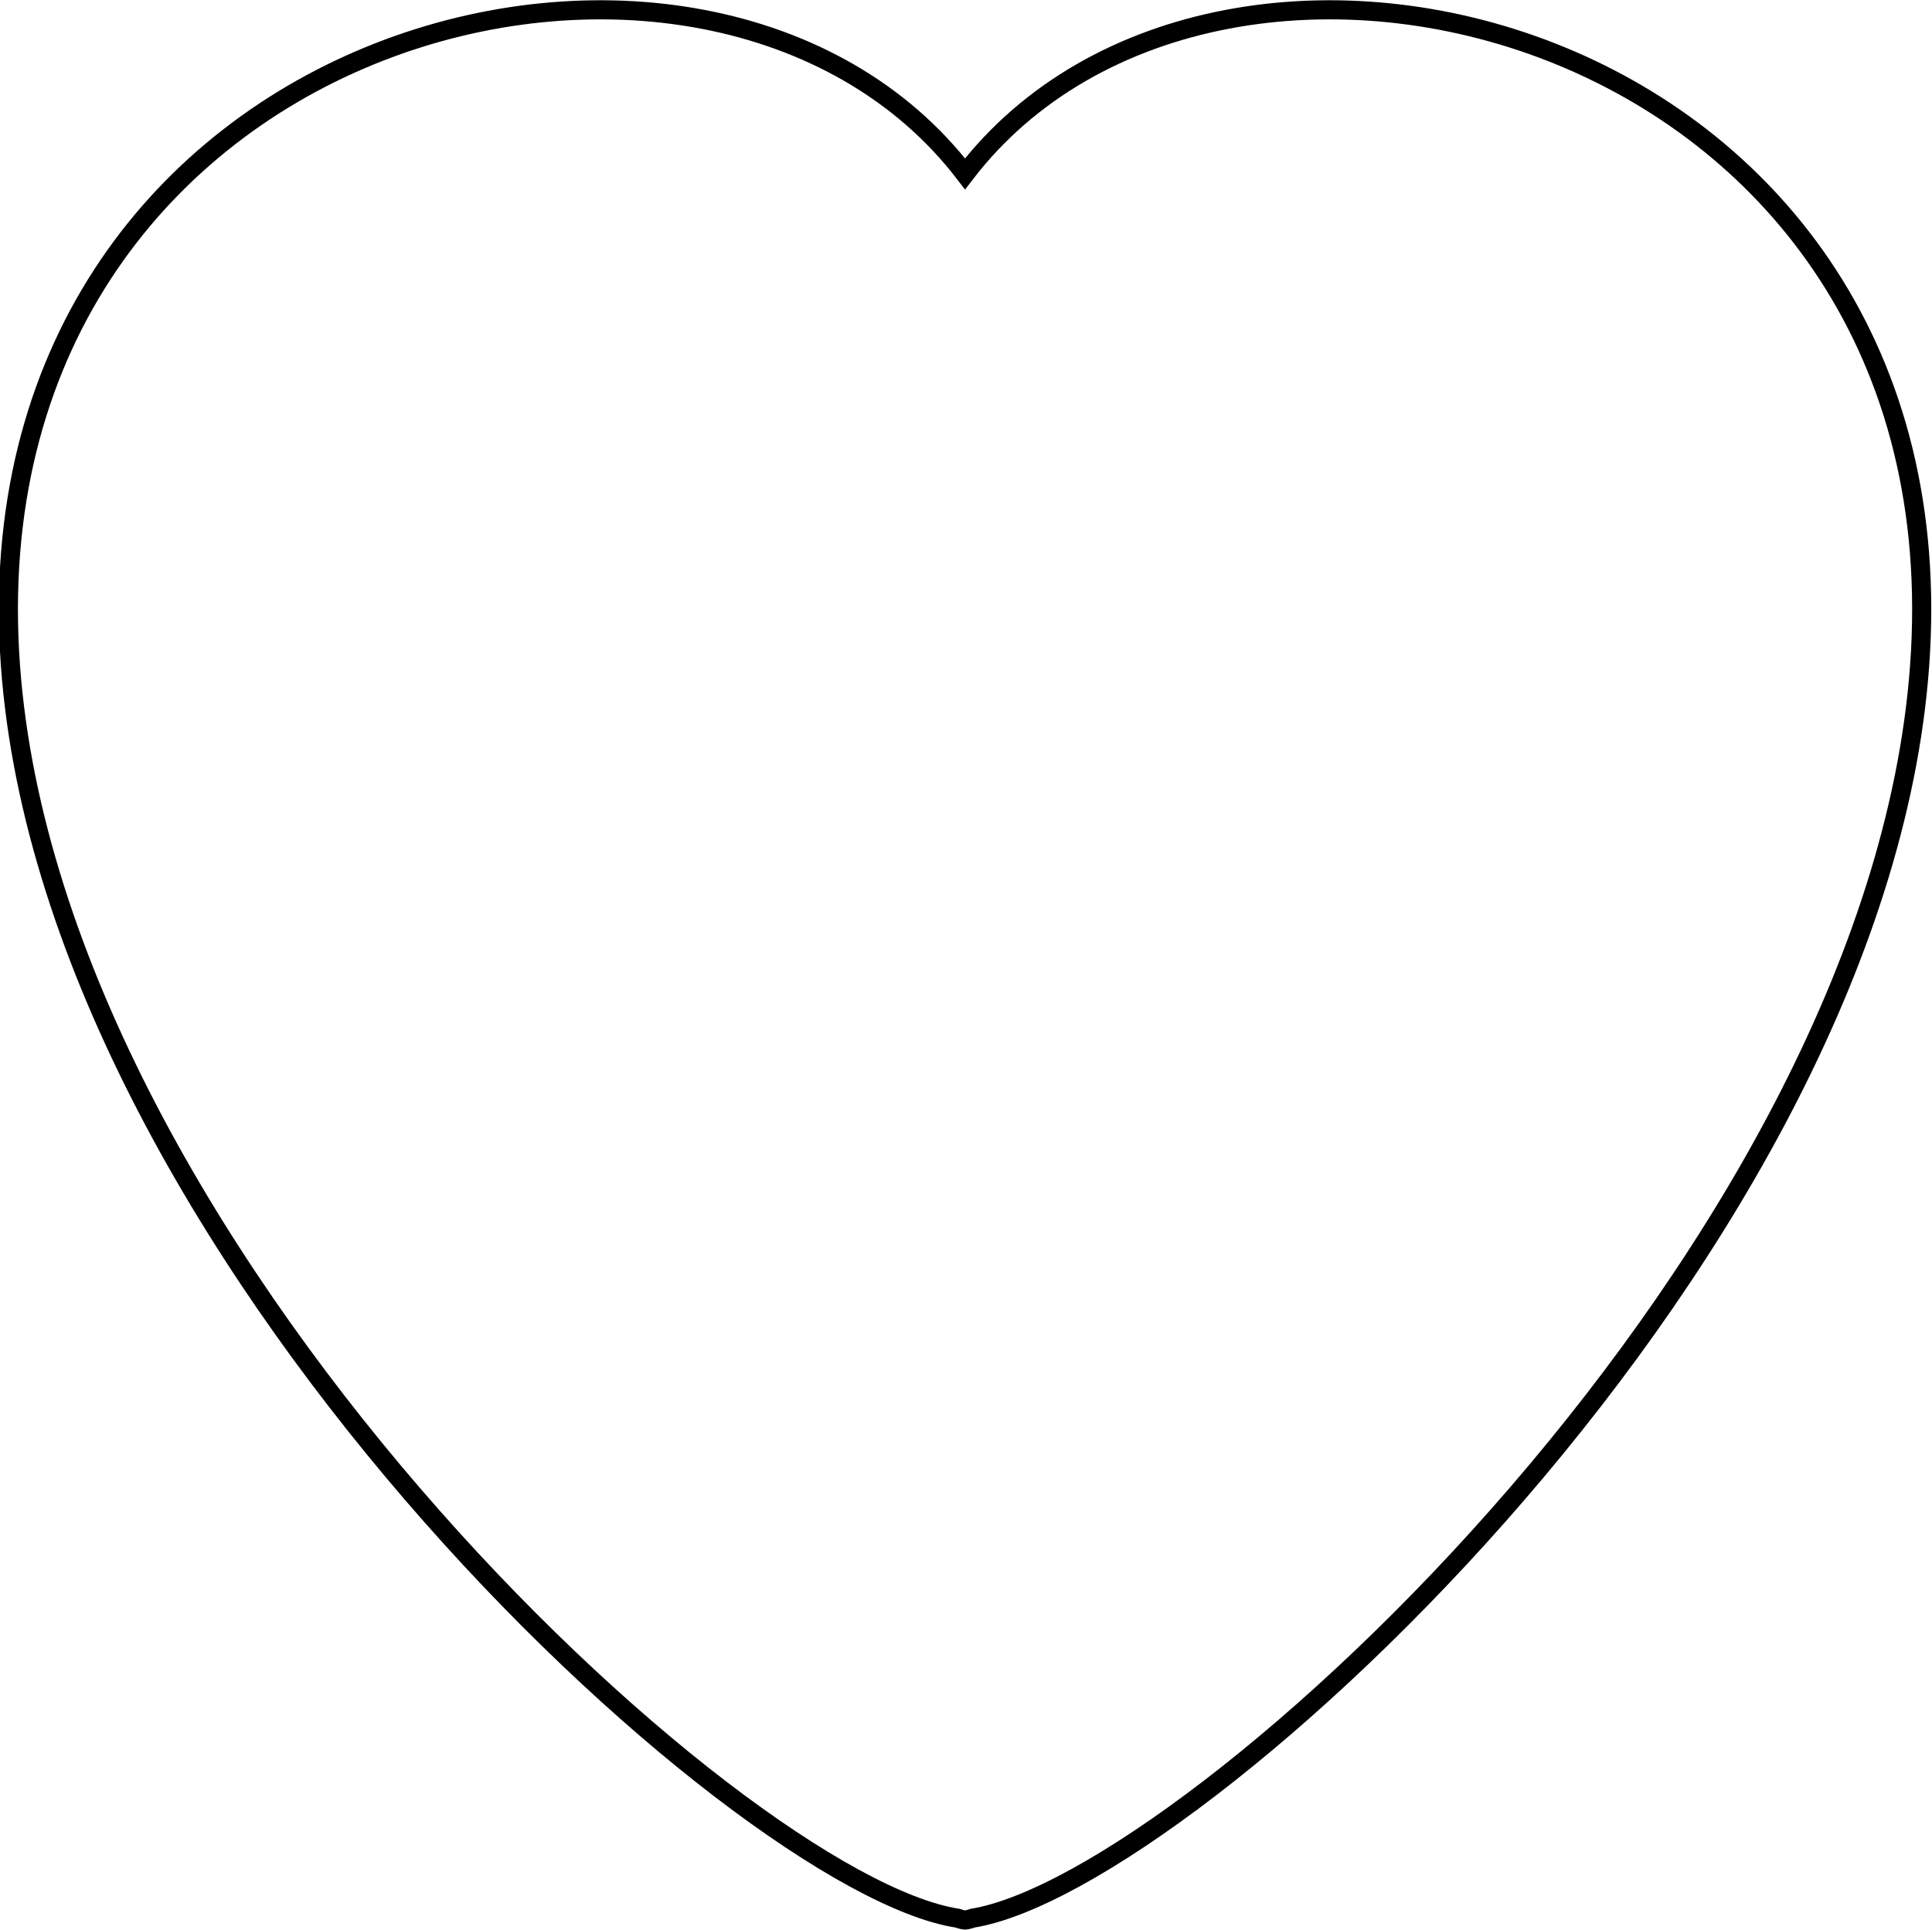 <svg xmlns="http://www.w3.org/2000/svg" viewBox="0 0 101.1 101" xml:space="preserve"><path d="M50.5,9.1c-13.4-17.5-51.8-7.8-50,25c1.7,31,38,64.5,49.6,66.3c0,0,0.3,0.1,0.4,0.1c0.1,0,0.4-0.1,0.4-0.1	c11.6-1.9,47.9-35.3,49.6-66.3C102.3,1.3,63.9-8.4,50.5,9.1z" fill="none" stroke="#000" stroke-miterlimit="10"/></svg>